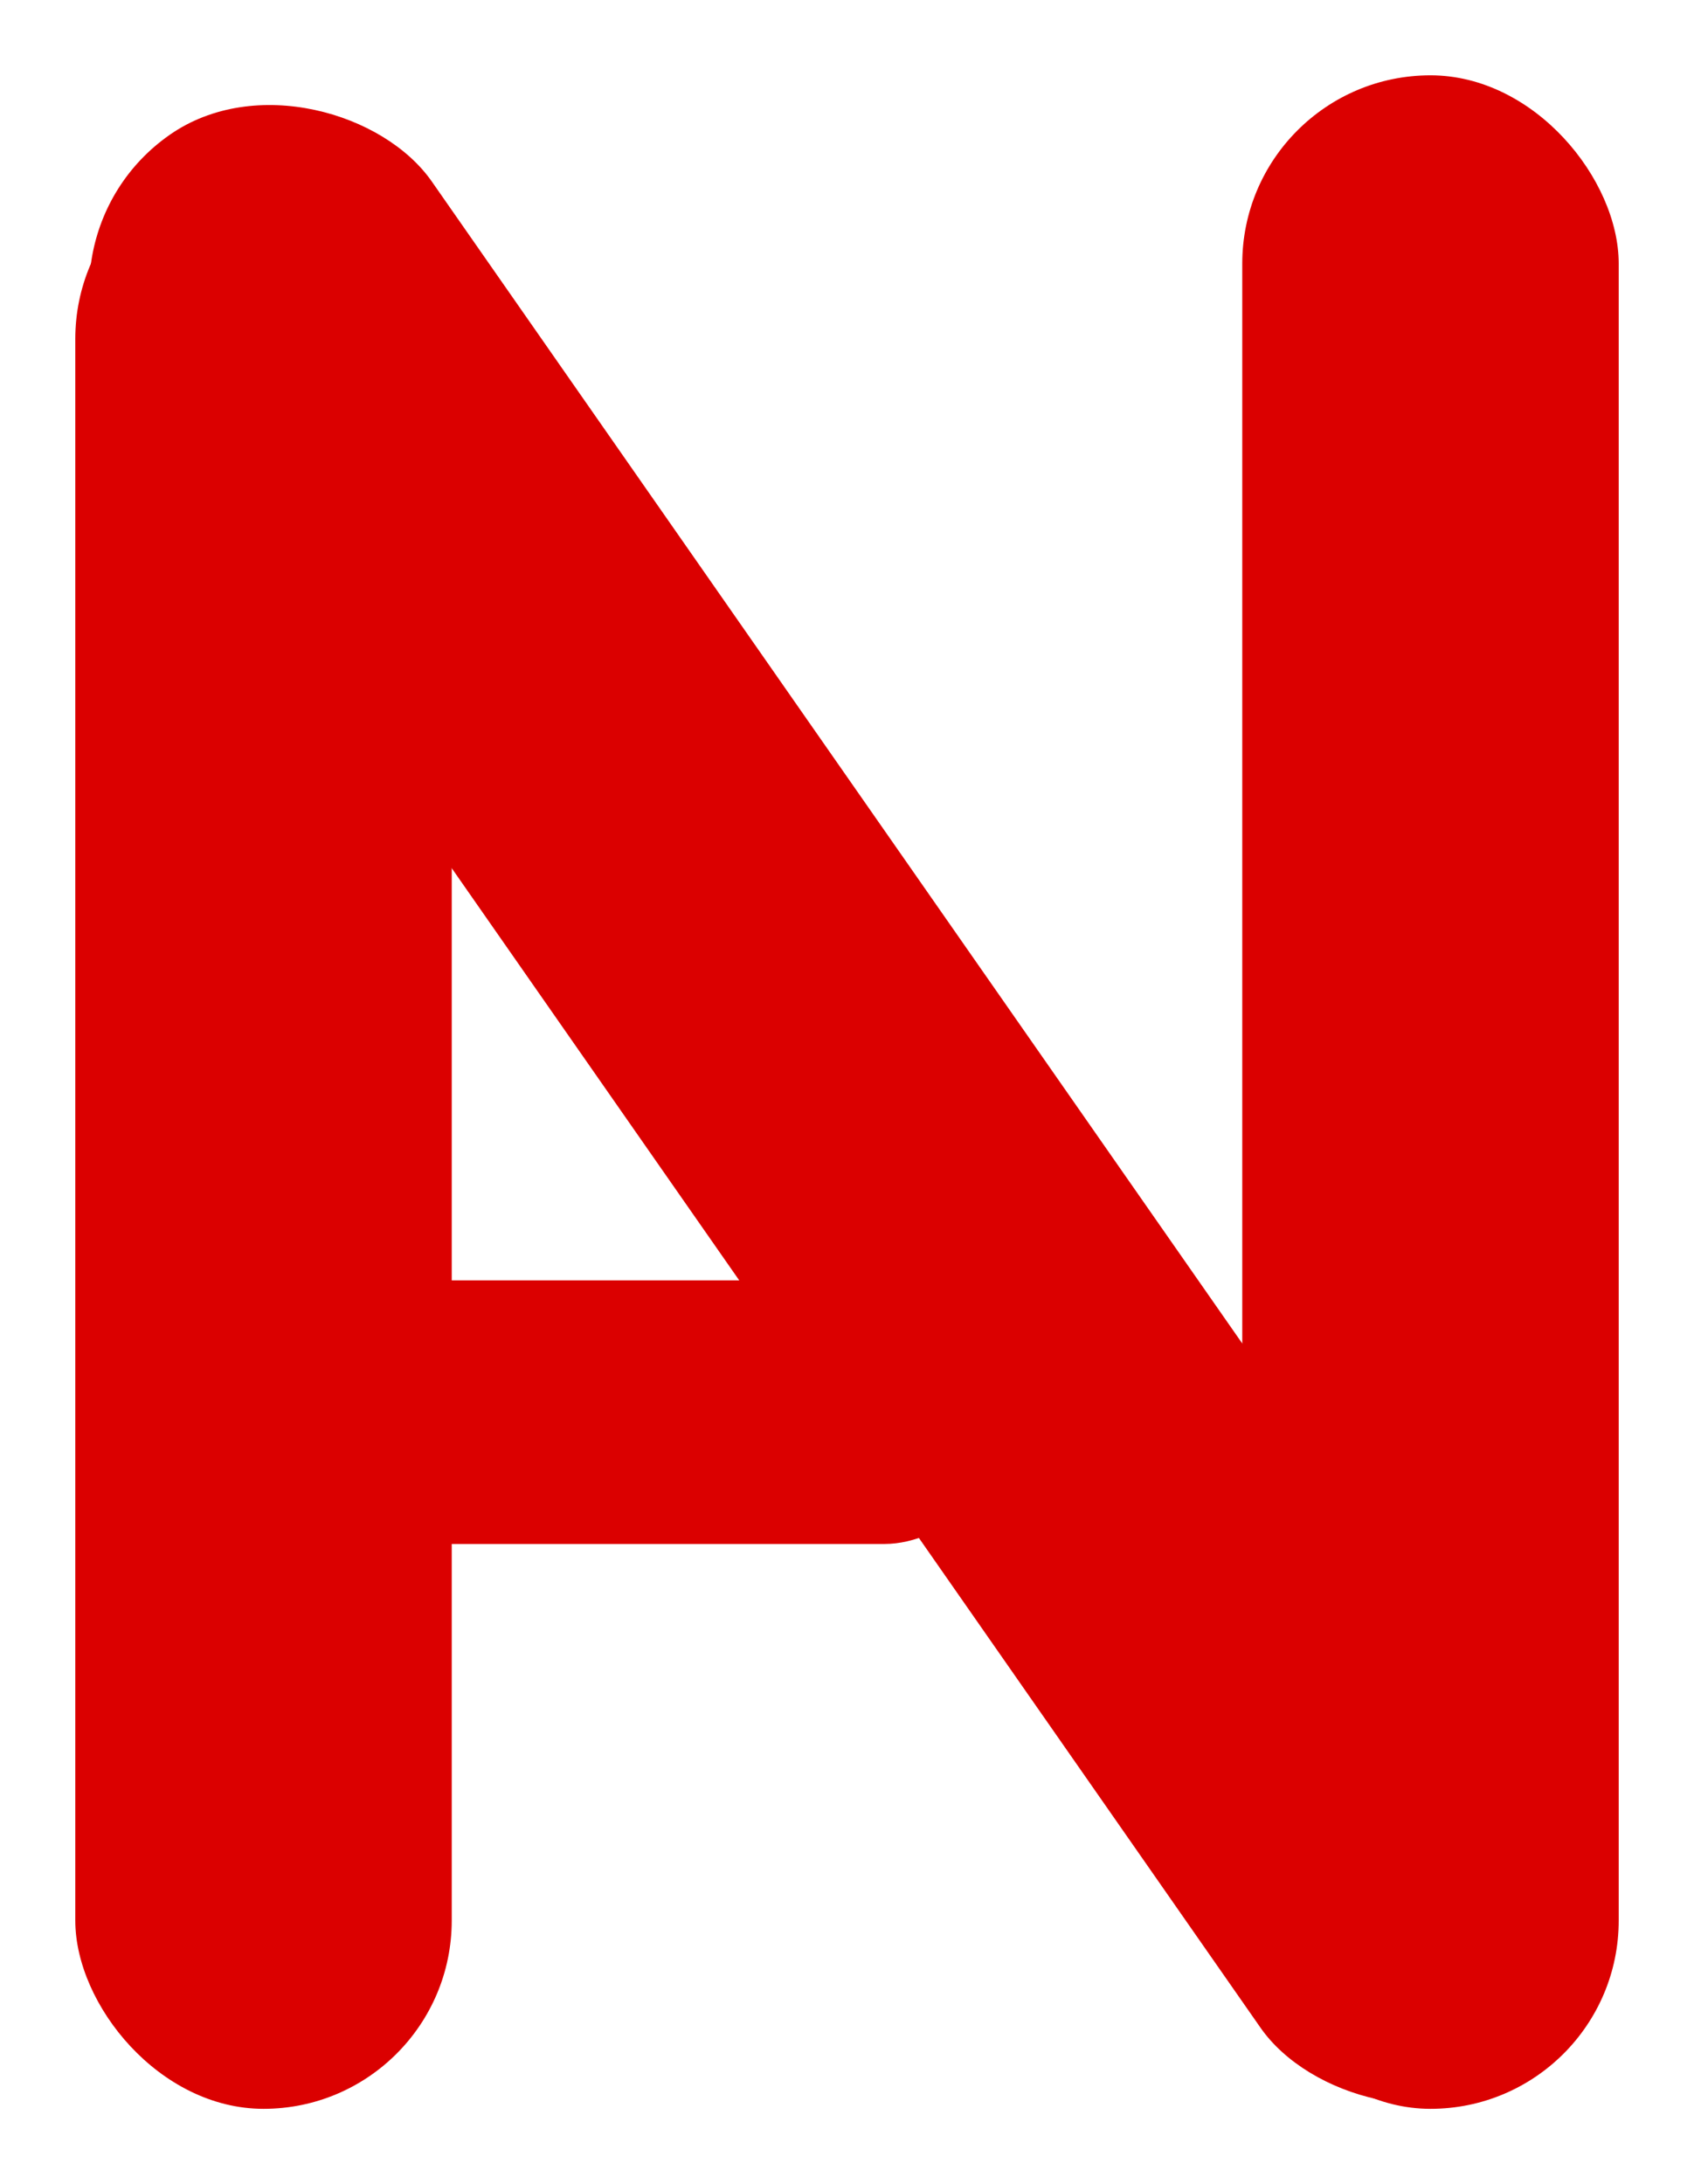 <svg width="45" height="58" viewBox="0 0 45 58" fill="none" xmlns="http://www.w3.org/2000/svg">
<rect x="2" y="4" width="10" height="52" rx="5" fill="#DB0000"/>
<rect x="33" y="2" width="10" height="54" rx="5" fill="#DB0000"/>
<rect x="0.408" y="6.441" width="10" height="62.805" rx="5" transform="rotate(-34.905 0.408 6.441)" fill="#DB0000"/>
<rect x="7" y="41" width="7" height="20" rx="3.5" transform="rotate(-90 7 41)" fill="#DB0000"/>
</svg>

